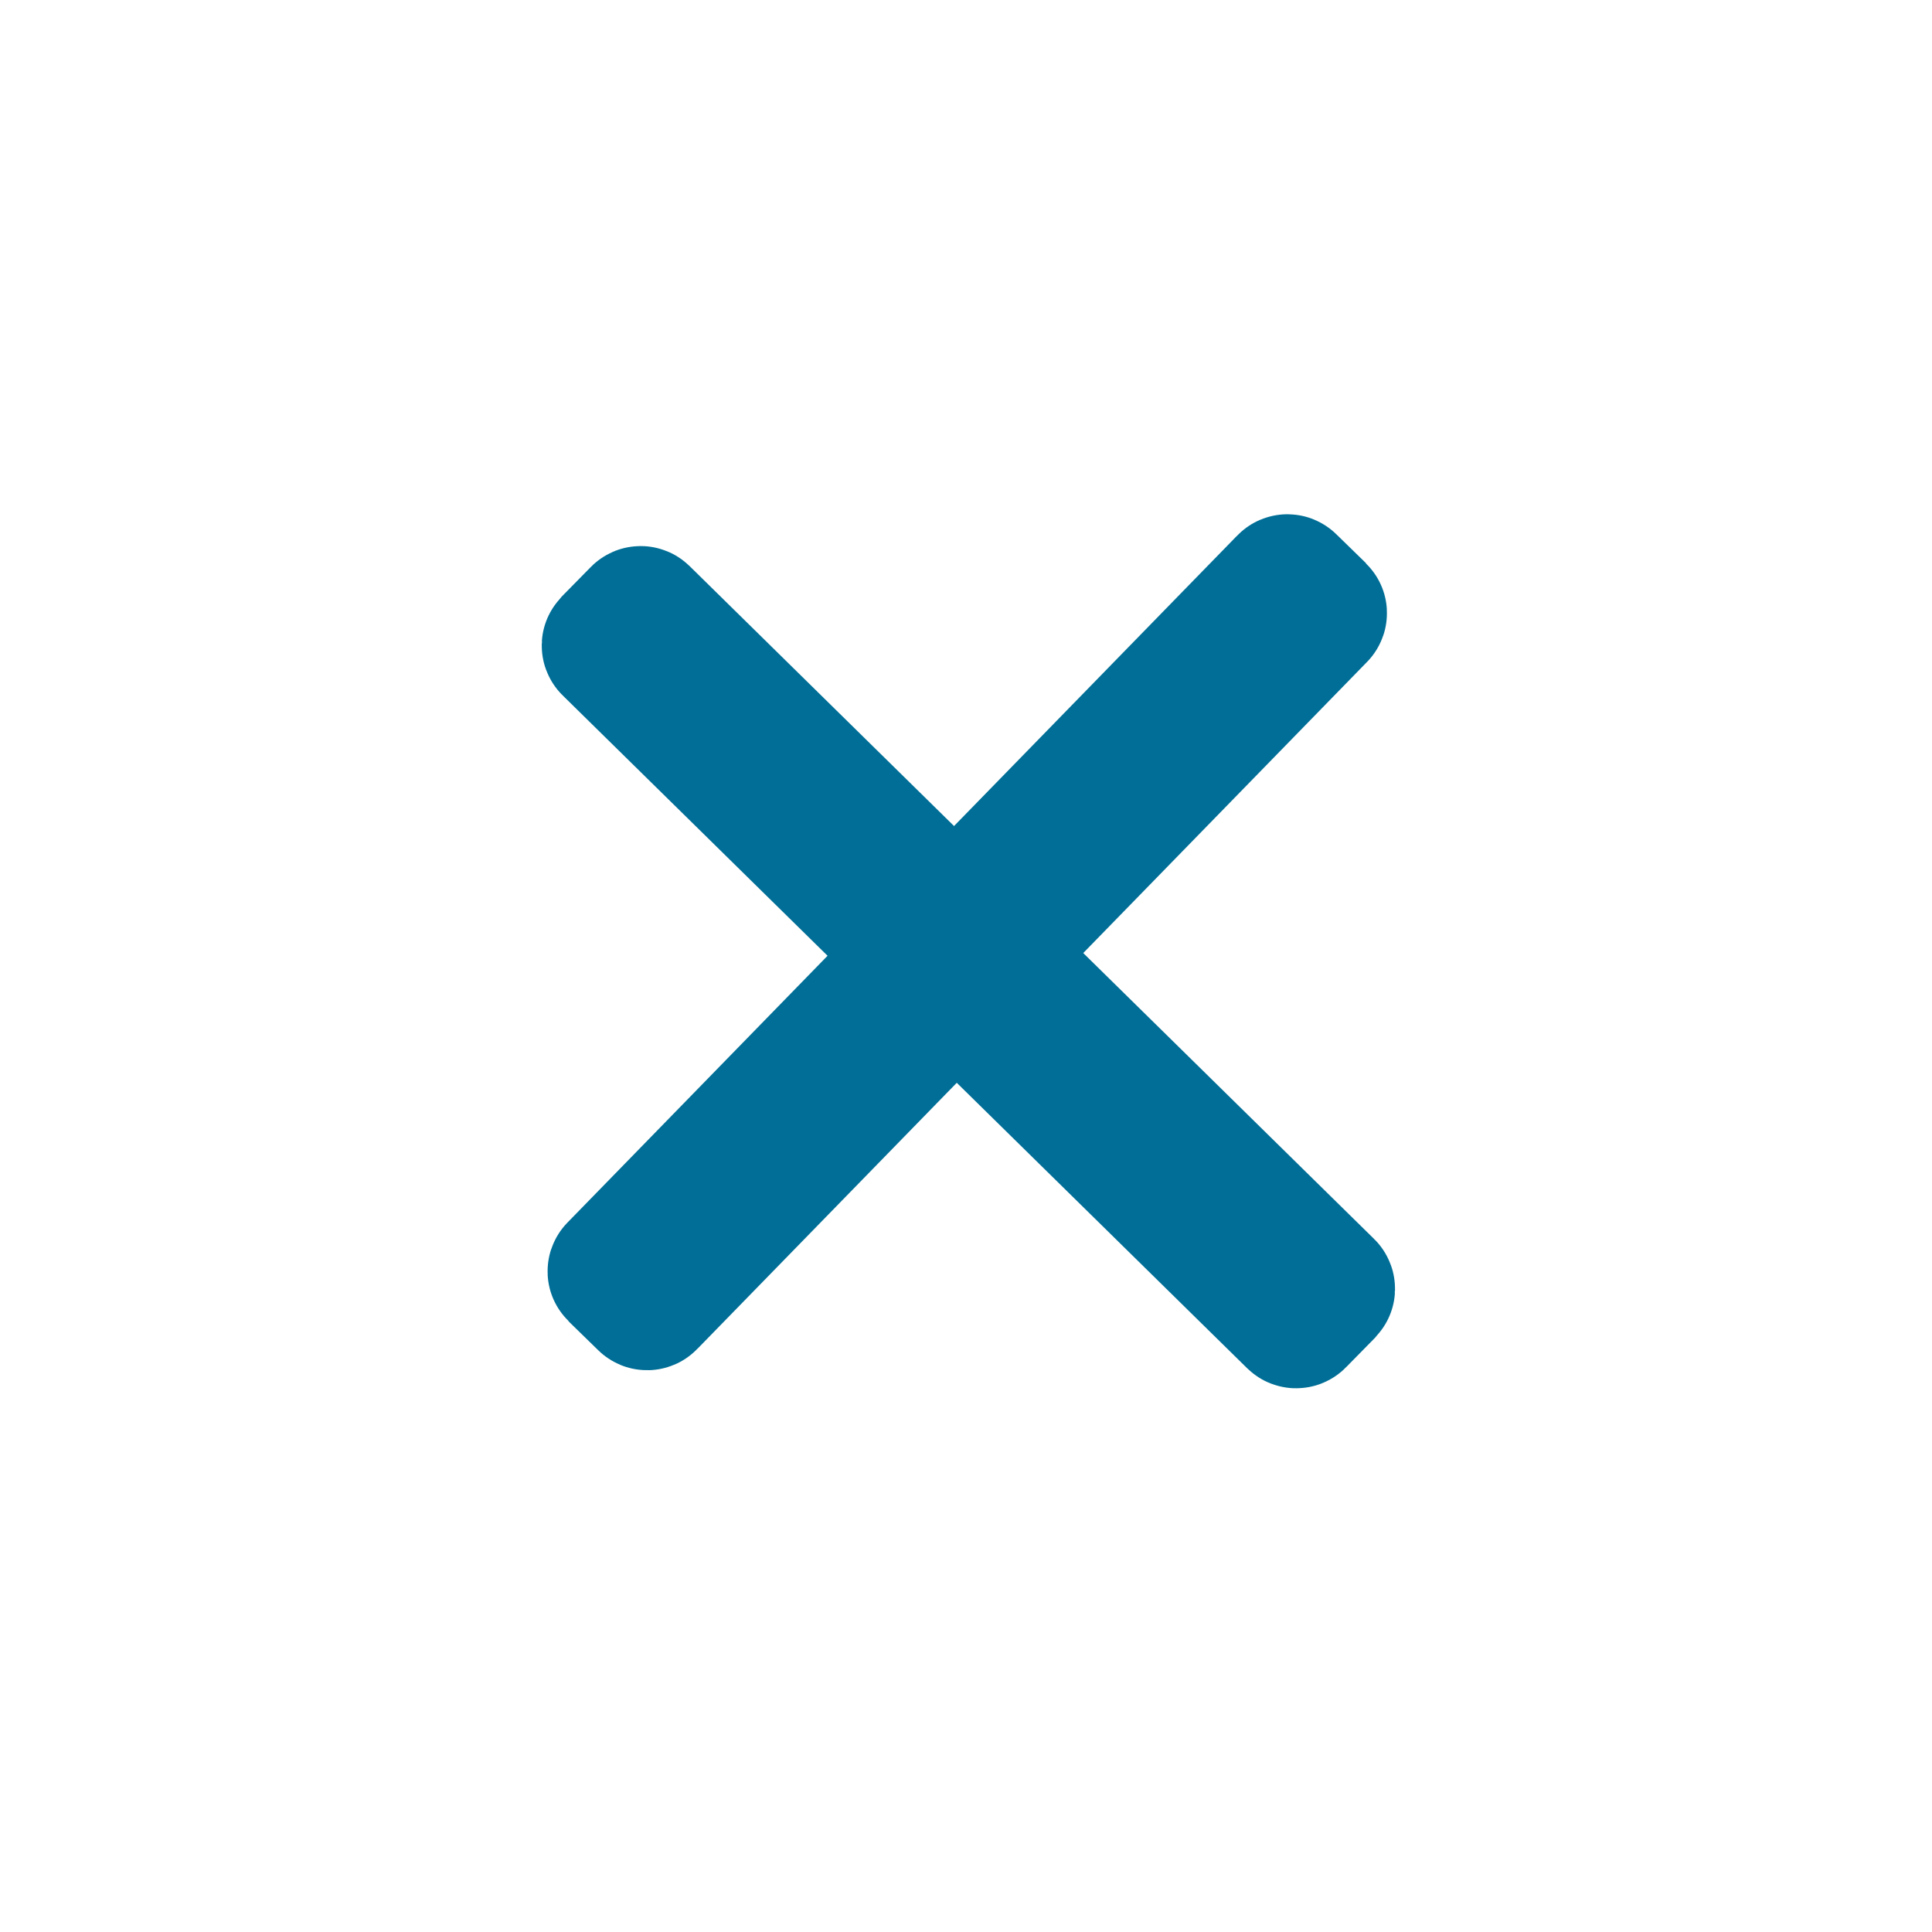 <?xml version="1.0" encoding="UTF-8" standalone="no"?>
<svg
   xmlns:dc="http://purl.org/dc/elements/1.1/"
   xmlns:cc="http://creativecommons.org/ns#"
   xmlns:rdf="http://www.w3.org/1999/02/22-rdf-syntax-ns#"
   xmlns:svg="http://www.w3.org/2000/svg"
   xmlns="http://www.w3.org/2000/svg"
   xmlns:sodipodi="http://sodipodi.sourceforge.net/DTD/sodipodi-0.dtd"
   xmlns:inkscape="http://www.inkscape.org/namespaces/inkscape"
   style="isolation:isolate"
   viewBox="289 49 14 14"
   version="1.1"
   id="svg11"
   sodipodi:docname="delete_x_lm.svg"
   inkscape:export-filename="C:\docs\ngfw\en-us\templates\conkeyrefs\delete_x_lm.png"
   inkscape:export-xdpi="219.42857"
   inkscape:export-ydpi="219.42857"
   inkscape:version="0.92.3 (2405546, 2018-03-11)">
  <defs
     id="defs15" />
  <sodipodi:namedview
     pagecolor="#ffffff"
     bordercolor="#666666"
     borderopacity="1"
     objecttolerance="10"
     gridtolerance="10"
     guidetolerance="10"
     inkscape:pageopacity="0"
     inkscape:pageshadow="2"
     inkscape:window-width="1920"
     inkscape:window-height="1017"
     id="namedview13"
     showgrid="false"
     inkscape:zoom="23.8396"
     inkscape:cx="-8.797486"
     inkscape:cy="2.6882751"
     inkscape:window-x="-8"
     inkscape:window-y="-8"
     inkscape:window-maximized="1"
     inkscape:current-layer="svg11" />
  <clipPath
     id="_clipPath_ojuN0Ha8hIrE8YUk31l0RoYlsZ9gL5O6">
    <rect
       x="288"
       y="48"
       width="16"
       height="16"
       transform="matrix(1,0,0,1,0,0)"
       fill="rgb(102,100,101)"
       id="rect2" />
  </clipPath>
  <rect
     style="opacity:1;fill:#006e96;fill-opacity:1;stroke:#006e96;stroke-opacity:1"
     id="rect838"
     width="6.968"
     height="0.313"
     x="246.881"
     y="-167.729"
     ry="0.006"
     transform="rotate(44.509)" />
  <rect
     style="opacity:1;isolation:isolate;fill:#006e96;fill-opacity:1;stroke:#006e96;stroke-opacity:1"
     id="rect838-3"
     width="6.968"
     height="0.313"
     x="-170.149"
     y="250.789"
     ry="0.006"
     transform="matrix(-0.698,0.716,0.716,0.698,0,0)" />
</svg>
